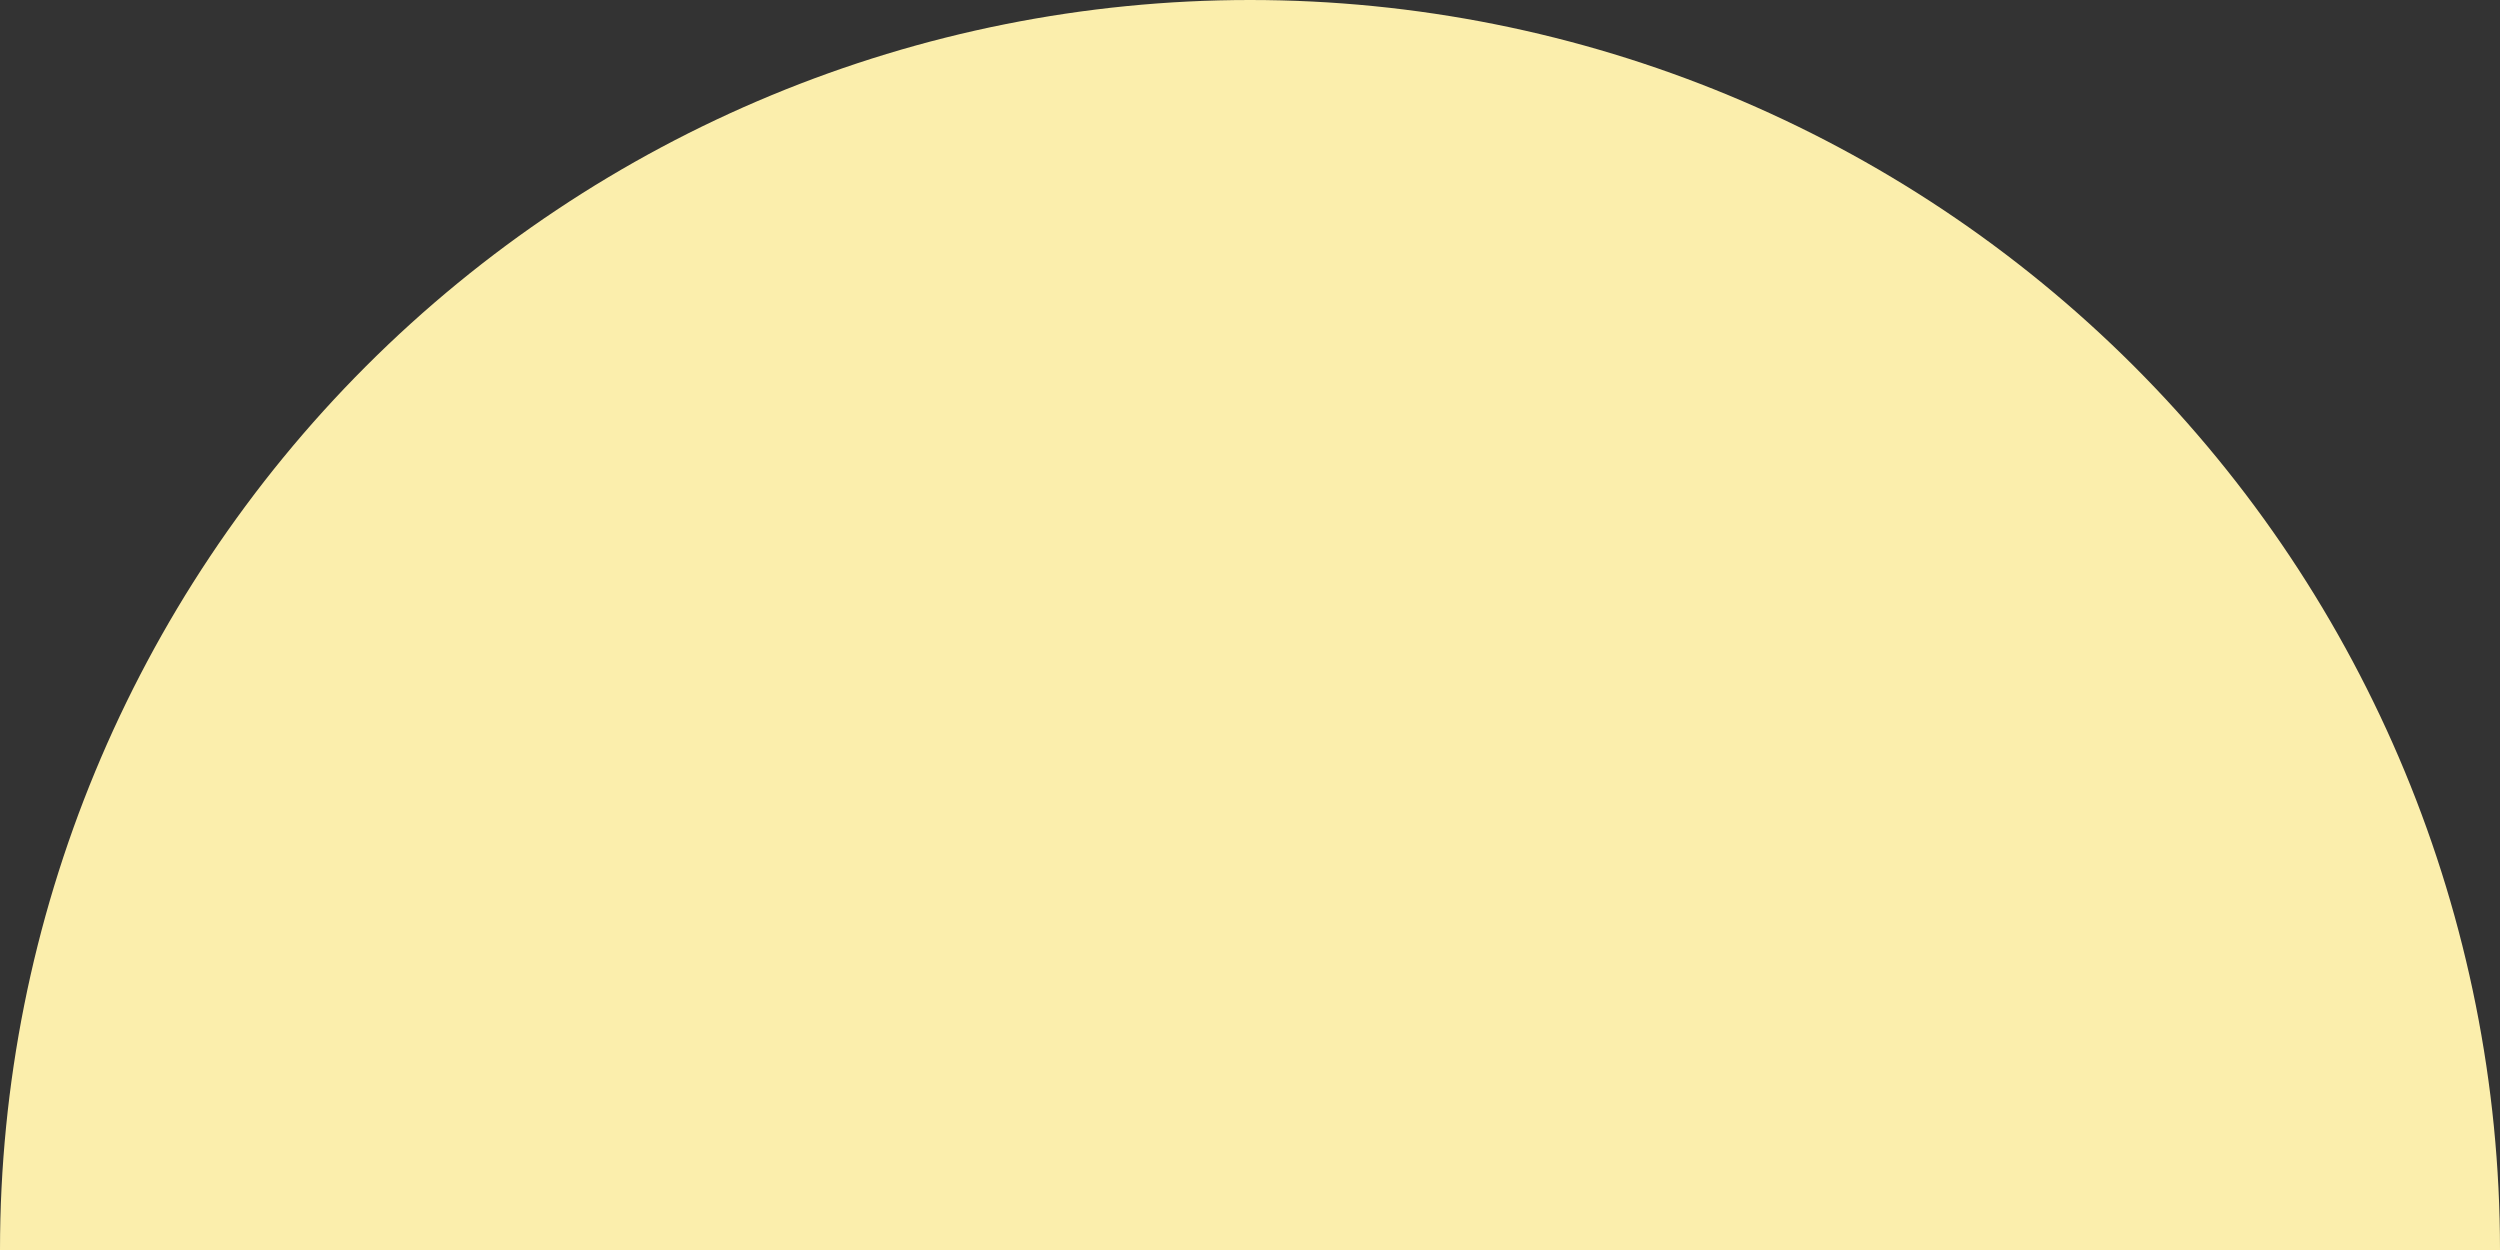 <?xml version="1.0" encoding="UTF-8"?> <svg xmlns="http://www.w3.org/2000/svg" width="54" height="27" viewBox="0 0 54 27" fill="none"><rect x="0" y="0" width="54" height="27" fill="#333333" stroke="none"/> <path d="M54 27C54 19.839 51.155 12.972 46.092 7.908C41.028 2.845 34.161 5.40629e-07 27 0C19.839 -5.40629e-07 12.972 2.845 7.908 7.908C2.845 12.972 1.08126e-06 19.839 0 27L27 27H54Z" fill="#FBEEAC"></path> </svg> 